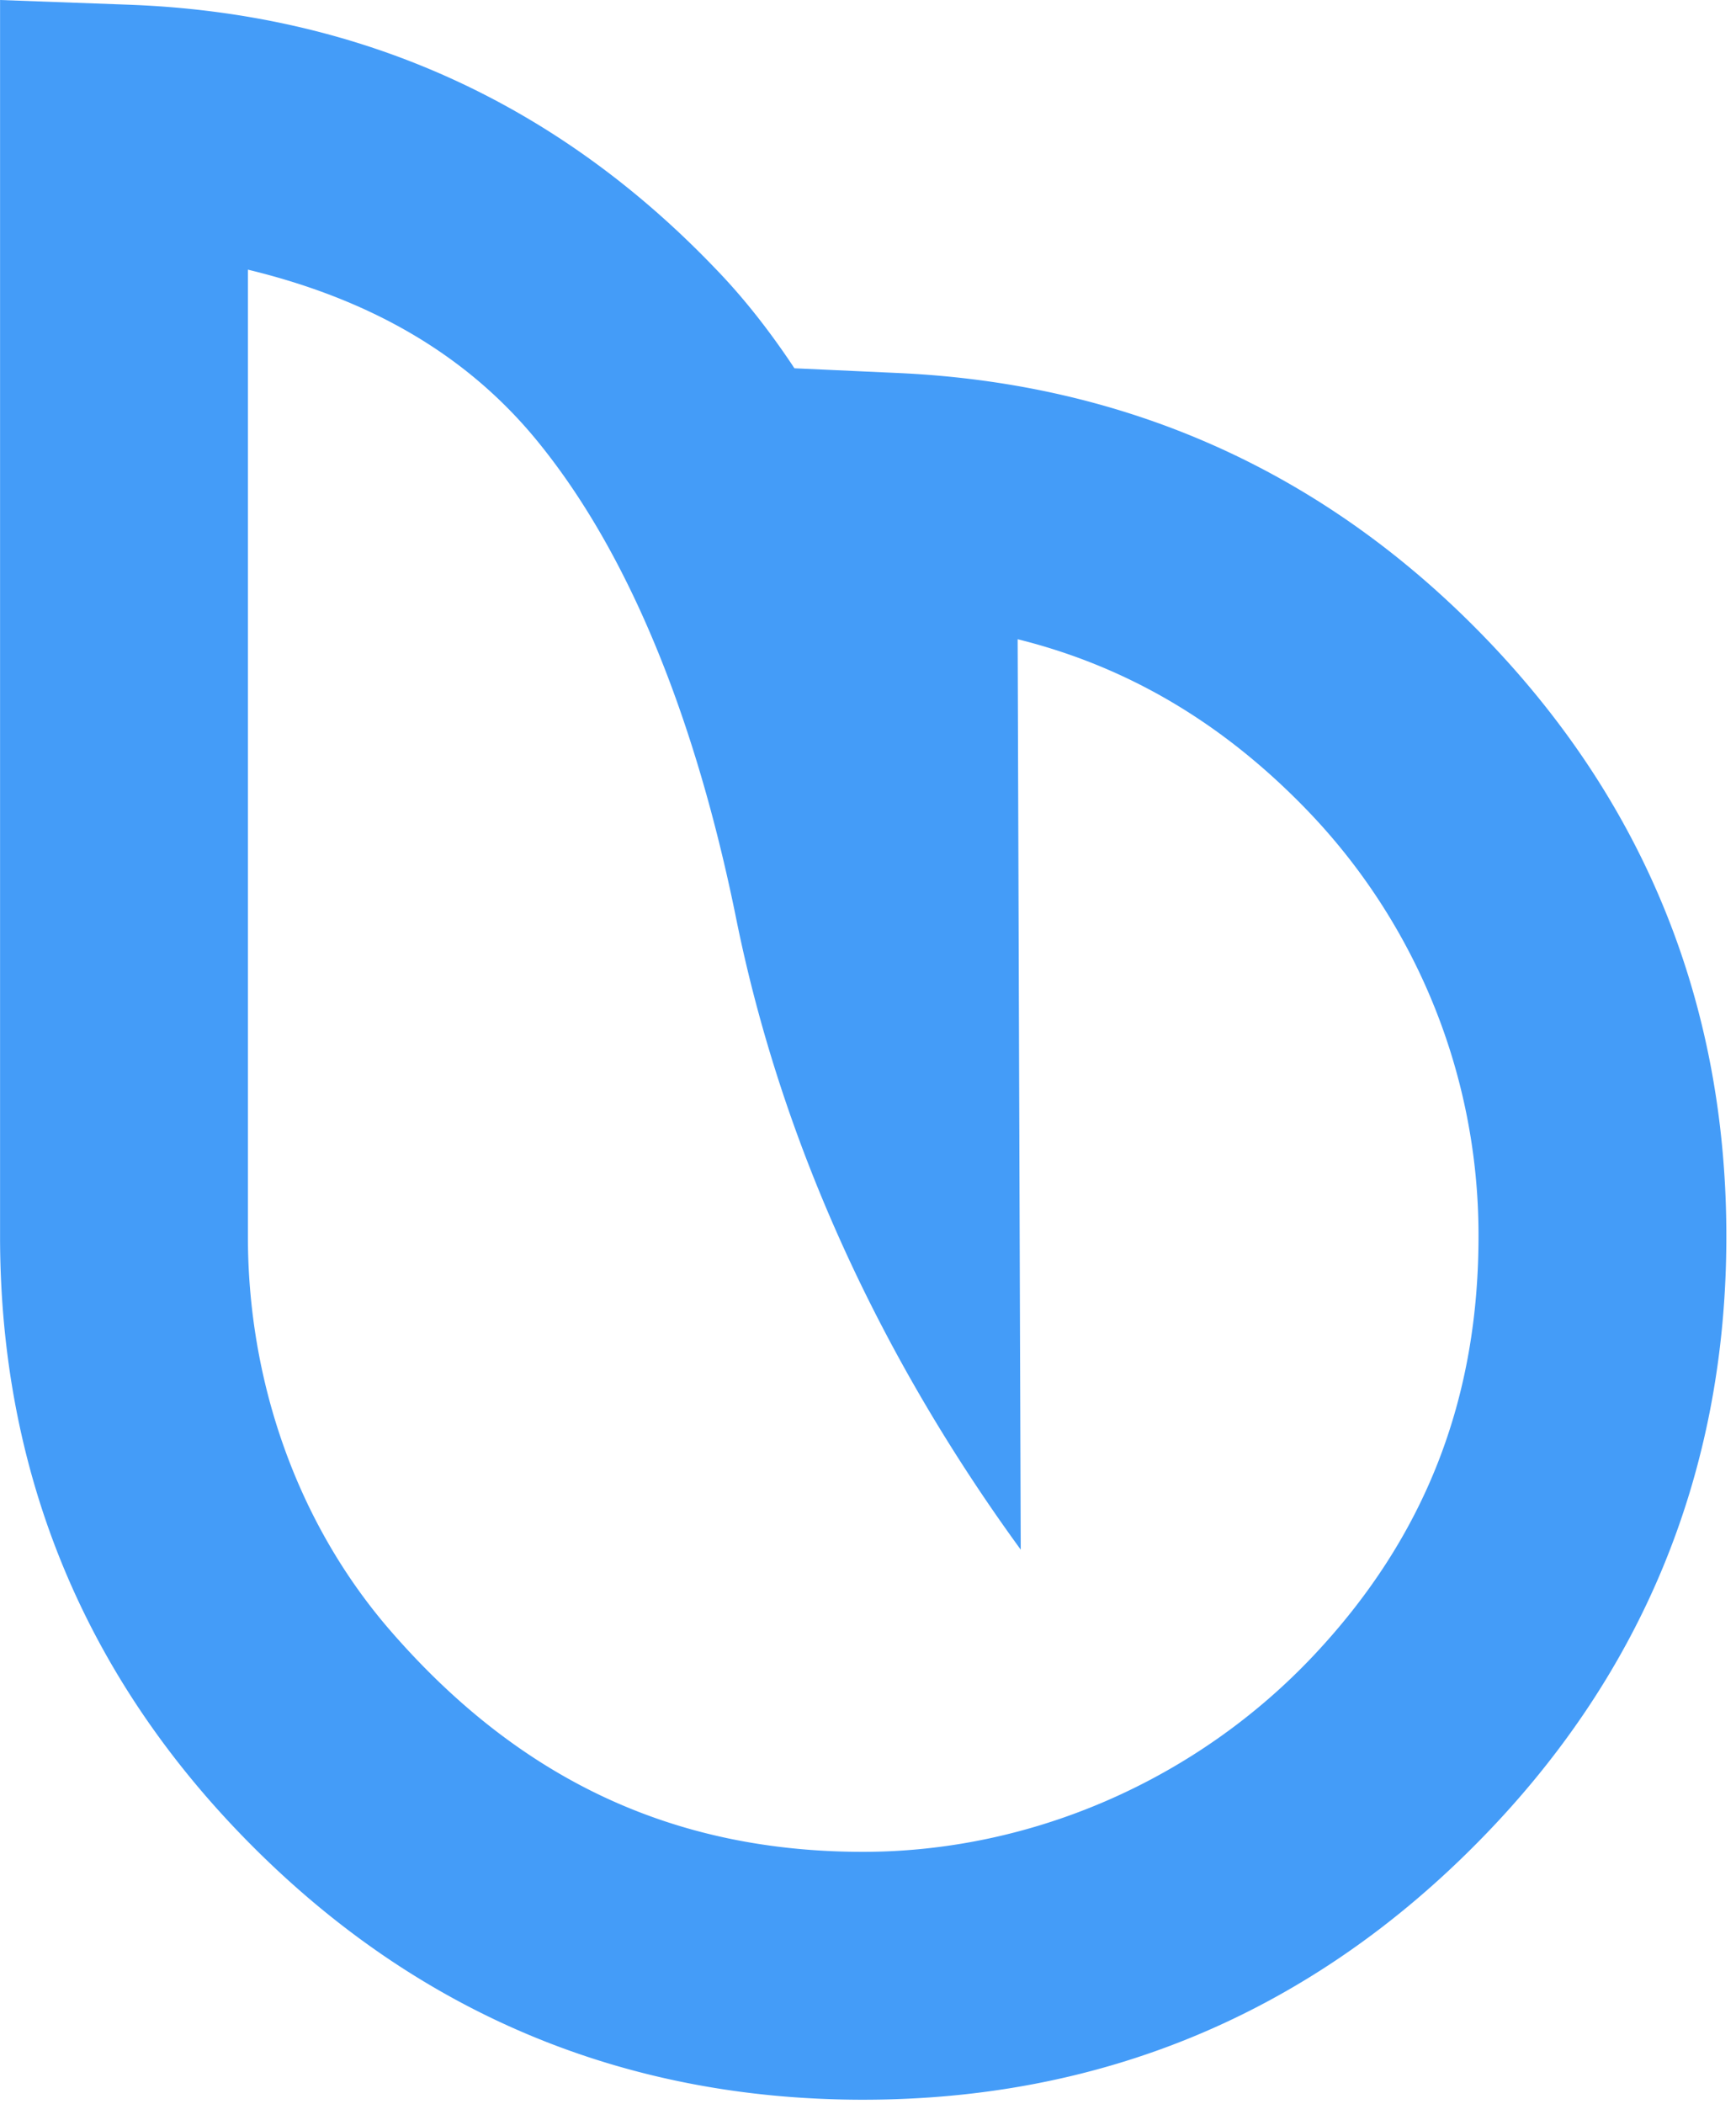 <?xml version="1.0" encoding="UTF-8"?> <svg xmlns="http://www.w3.org/2000/svg" viewBox="0 0 189 229" xml:space="preserve" style="fill-rule:evenodd;clip-rule:evenodd;stroke-linejoin:round;stroke-miterlimit:2"><g transform="scale(.562)"><clipPath id="a"><path d="M0 0h335v407H0z"></path></clipPath><g clip-path="url(#a)"><path d="M41.984 10.991v39.085c0 5.829 1.966 11.582 5.795 15.978 5.218 5.993 11.426 8.899 19.066 8.905 6.855.004 13.51-2.929 18.216-7.913 4.537-4.806 6.725-10.414 6.692-17.122a24.73 24.73 0 0 0-6.982-17.131c-3.386-3.492-7.231-5.761-11.656-6.86l.125 36.809c-5.553-7.622-9.638-16.264-11.507-25.508-1.285-6.347-3.662-13.958-8.048-19.319-3.123-3.818-7.265-5.852-11.701-6.924m24.884 73.99c-9.59 0-17.894-3.441-24.678-10.229-6.787-6.784-10.229-15.087-10.229-24.676V.089l5.195.19c9.306.339 17.296 3.935 23.751 10.686 1.114 1.15 2.178 2.499 3.181 4.014l4.214.192c9.274.424 17.241 4.013 23.685 10.666 6.496 6.706 9.79 14.861 9.79 24.239 0 9.589-3.443 17.892-10.231 24.677-6.782 6.787-15.086 10.228-24.678 10.228" style="fill:#449cf8;fill-rule:nonzero" transform="translate(-153.081 -.426)scale(4.79)"></path></g></g></svg> 